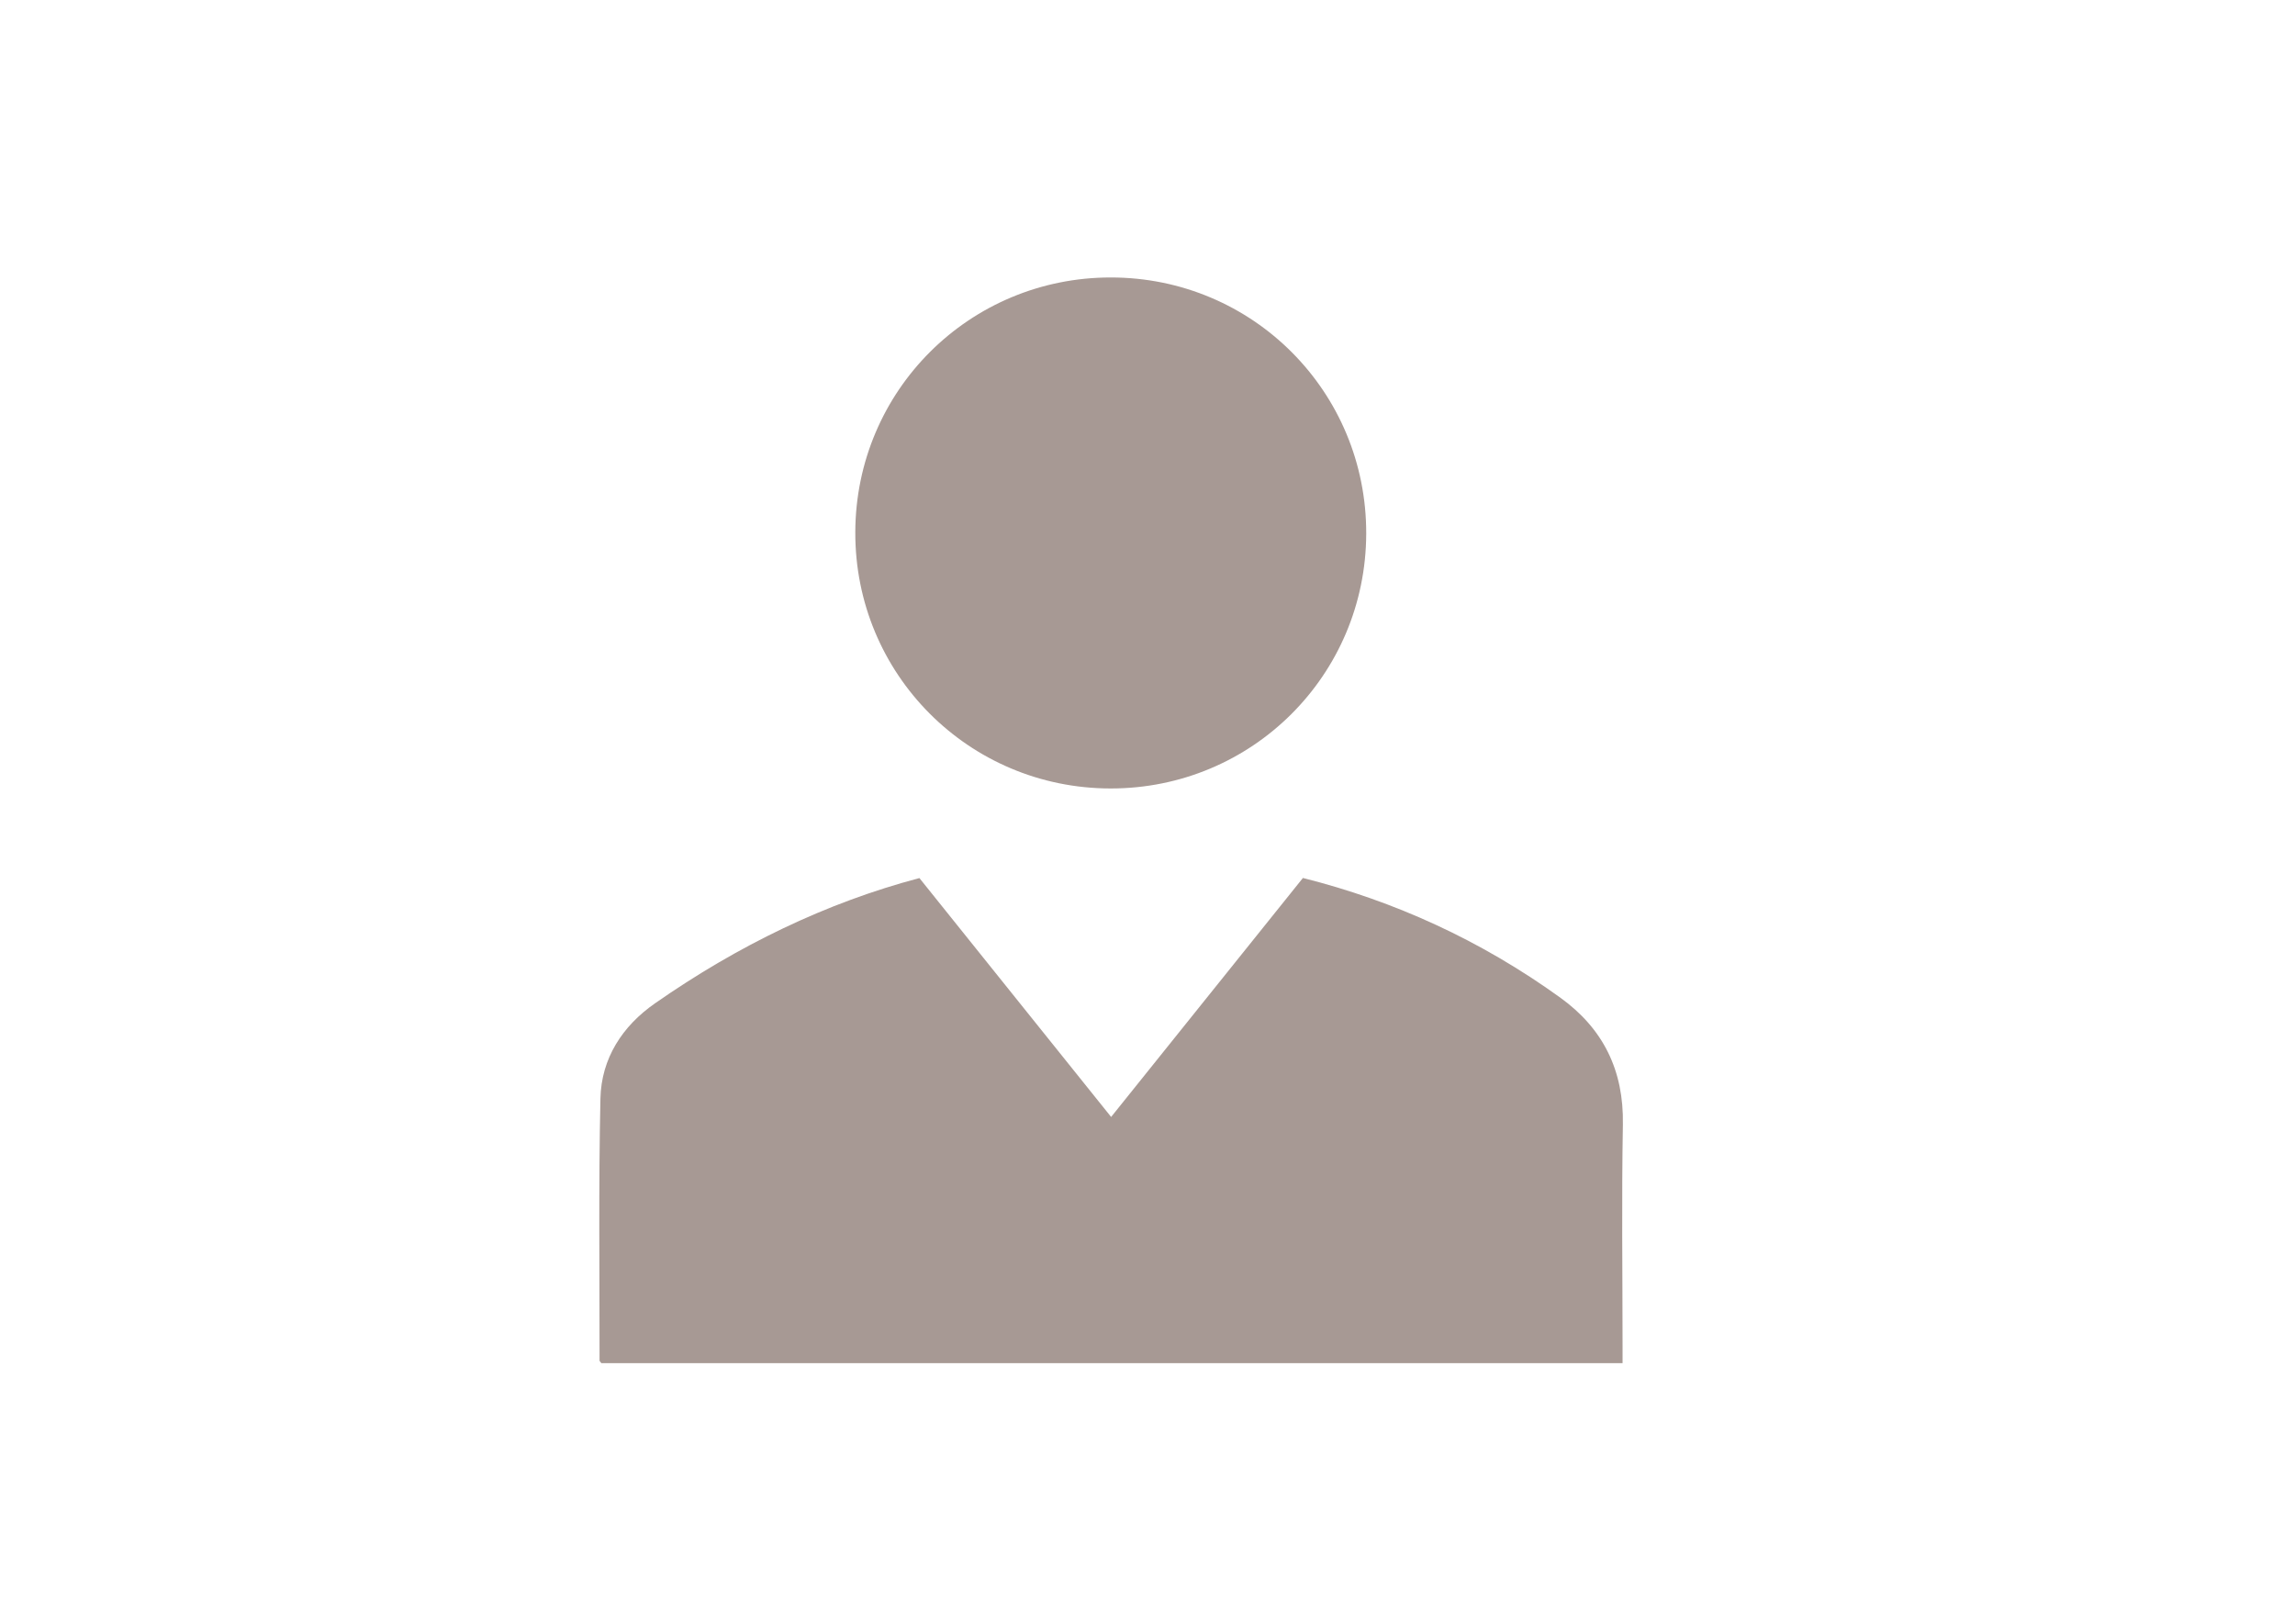 <?xml version="1.0" encoding="UTF-8"?>
<!-- Generator: Adobe Illustrator 16.0.0, SVG Export Plug-In . SVG Version: 6.00 Build 0)  -->
<!DOCTYPE svg PUBLIC "-//W3C//DTD SVG 1.1//EN" "http://www.w3.org/Graphics/SVG/1.1/DTD/svg11.dtd">
<svg version="1.1" id="Calque_1" xmlns="http://www.w3.org/2000/svg" xmlns:xlink="http://www.w3.org/1999/xlink" x="0px" y="0px" width="106px" height="75px" viewBox="0 0 106 75" enable-background="new 0 0 106 75" xml:space="preserve">
<title>1D42030E-AD3A-4ECA-84C5-5283F813BE88svg/</title>
<g>
	<path fill="#A79994" d="M74.957,51.934c0.043-2.488-0.899-4.424-2.902-5.865c-3.672-2.645-7.653-4.458-11.877-5.519L51.32,51.587   l-8.855-11.033c-4.306,1.139-8.372,3.109-12.207,5.782c-1.512,1.05-2.486,2.549-2.526,4.404c-0.088,4.033-0.037,8.068-0.04,12.104   c0,0.018,0.026,0.037,0.081,0.113c15.7,0,31.396,0,47.169,0c0-0.289,0-0.535,0-0.783C74.941,58.76,74.896,55.346,74.957,51.934z"/>
	<path fill="#A79994" d="M51.298,36.416c6.528,0.004,11.782-5.231,11.804-11.762c0.021-6.557-5.236-11.837-11.794-11.839   c-6.53-0.003-11.783,5.231-11.804,11.761C39.482,31.13,44.743,36.412,51.298,36.416z"/>
</g>
</svg>